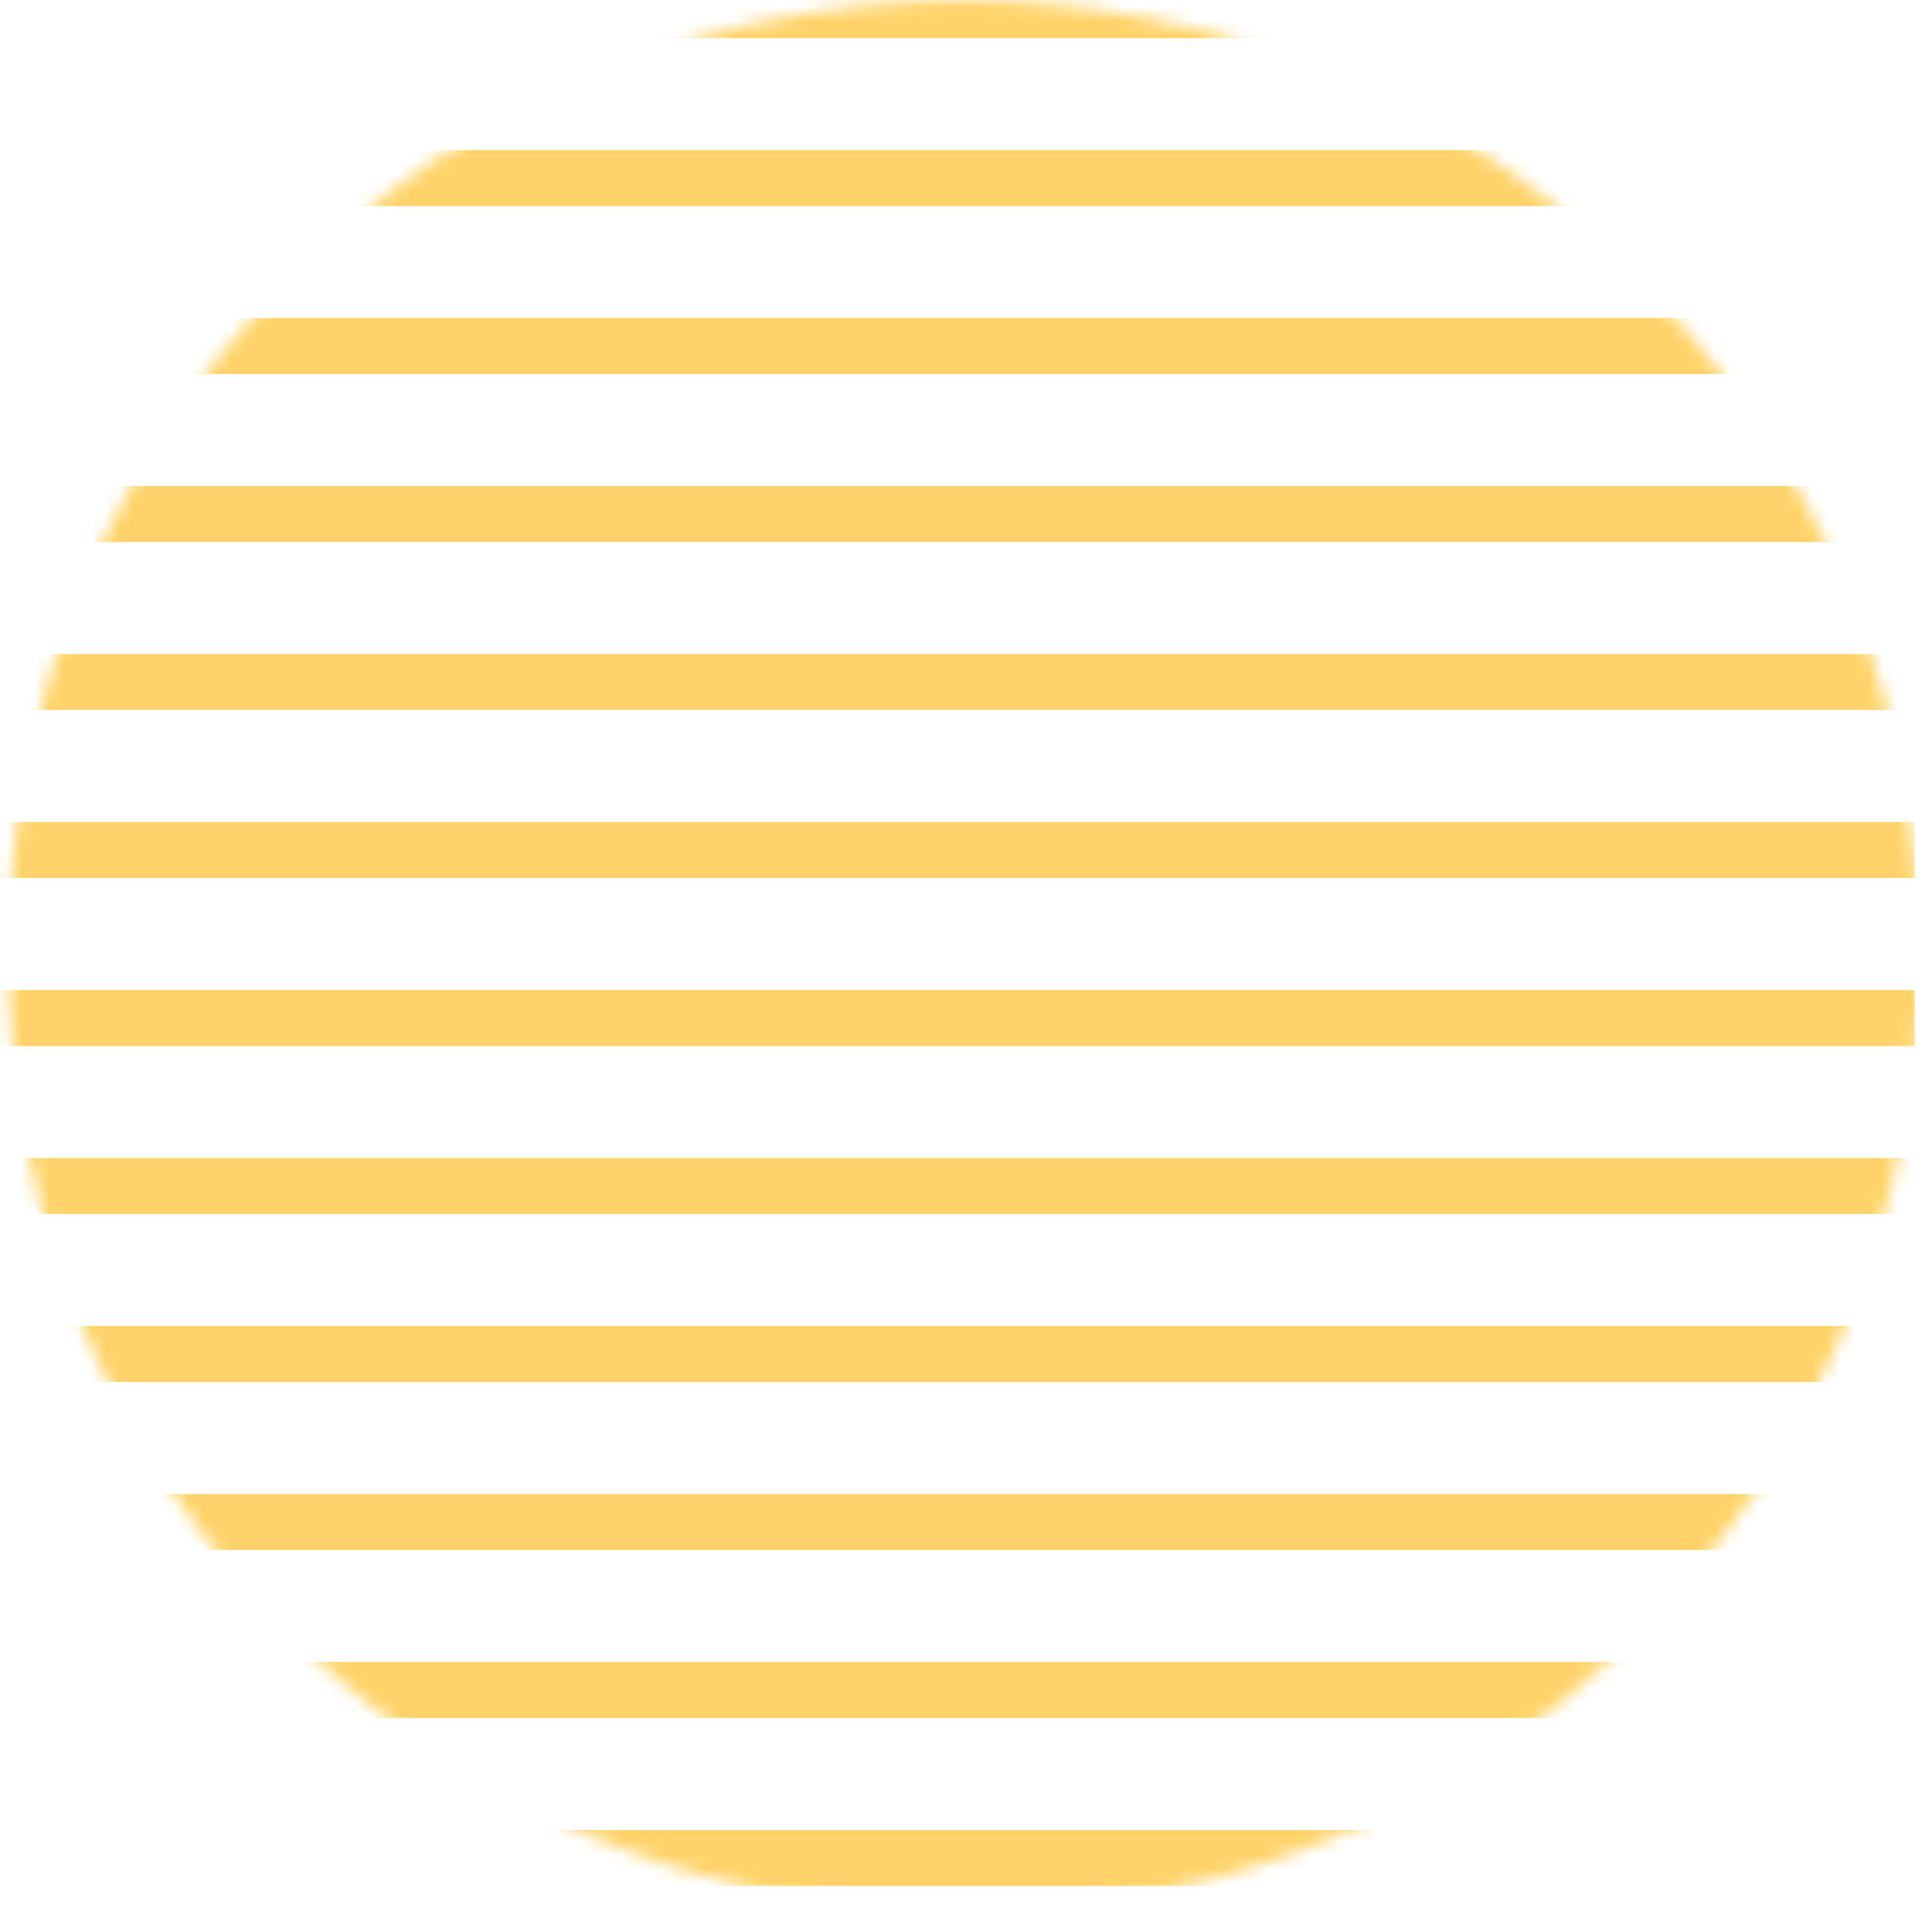 <?xml version="1.0" encoding="UTF-8"?> <svg xmlns="http://www.w3.org/2000/svg" width="138" height="137" viewBox="0 0 138 137" fill="none"> <mask id="mask0" mask-type="alpha" maskUnits="userSpaceOnUse" x="0" y="0" width="138" height="137"> <circle cx="68.845" cy="68.292" r="68.27" fill="#FFD369"></circle> </mask> <g mask="url(#mask0)"> <path d="M-7.568 72.72H136.774" stroke="#FFD369" stroke-width="4"></path> <path d="M-7.568 36.72H136.774" stroke="#FFD369" stroke-width="4"></path> <path d="M-7.568 0.72H136.774" stroke="#FFD369" stroke-width="4"></path> <path d="M-7.568 108.72H136.774" stroke="#FFD369" stroke-width="4"></path> <path d="M-7.568 84.72H136.774" stroke="#FFD369" stroke-width="4"></path> <path d="M-7.568 48.72H136.774" stroke="#FFD369" stroke-width="4"></path> <path d="M-7.568 12.72H136.774" stroke="#FFD369" stroke-width="4"></path> <path d="M-7.568 120.72H136.774" stroke="#FFD369" stroke-width="4"></path> <path d="M-7.568 96.72H136.774" stroke="#FFD369" stroke-width="4"></path> <path d="M-7.568 60.72H136.774" stroke="#FFD369" stroke-width="4"></path> <path d="M-7.568 24.72H136.774" stroke="#FFD369" stroke-width="4"></path> <path d="M-7.568 132.72H136.774" stroke="#FFD369" stroke-width="4"></path> </g> </svg> 